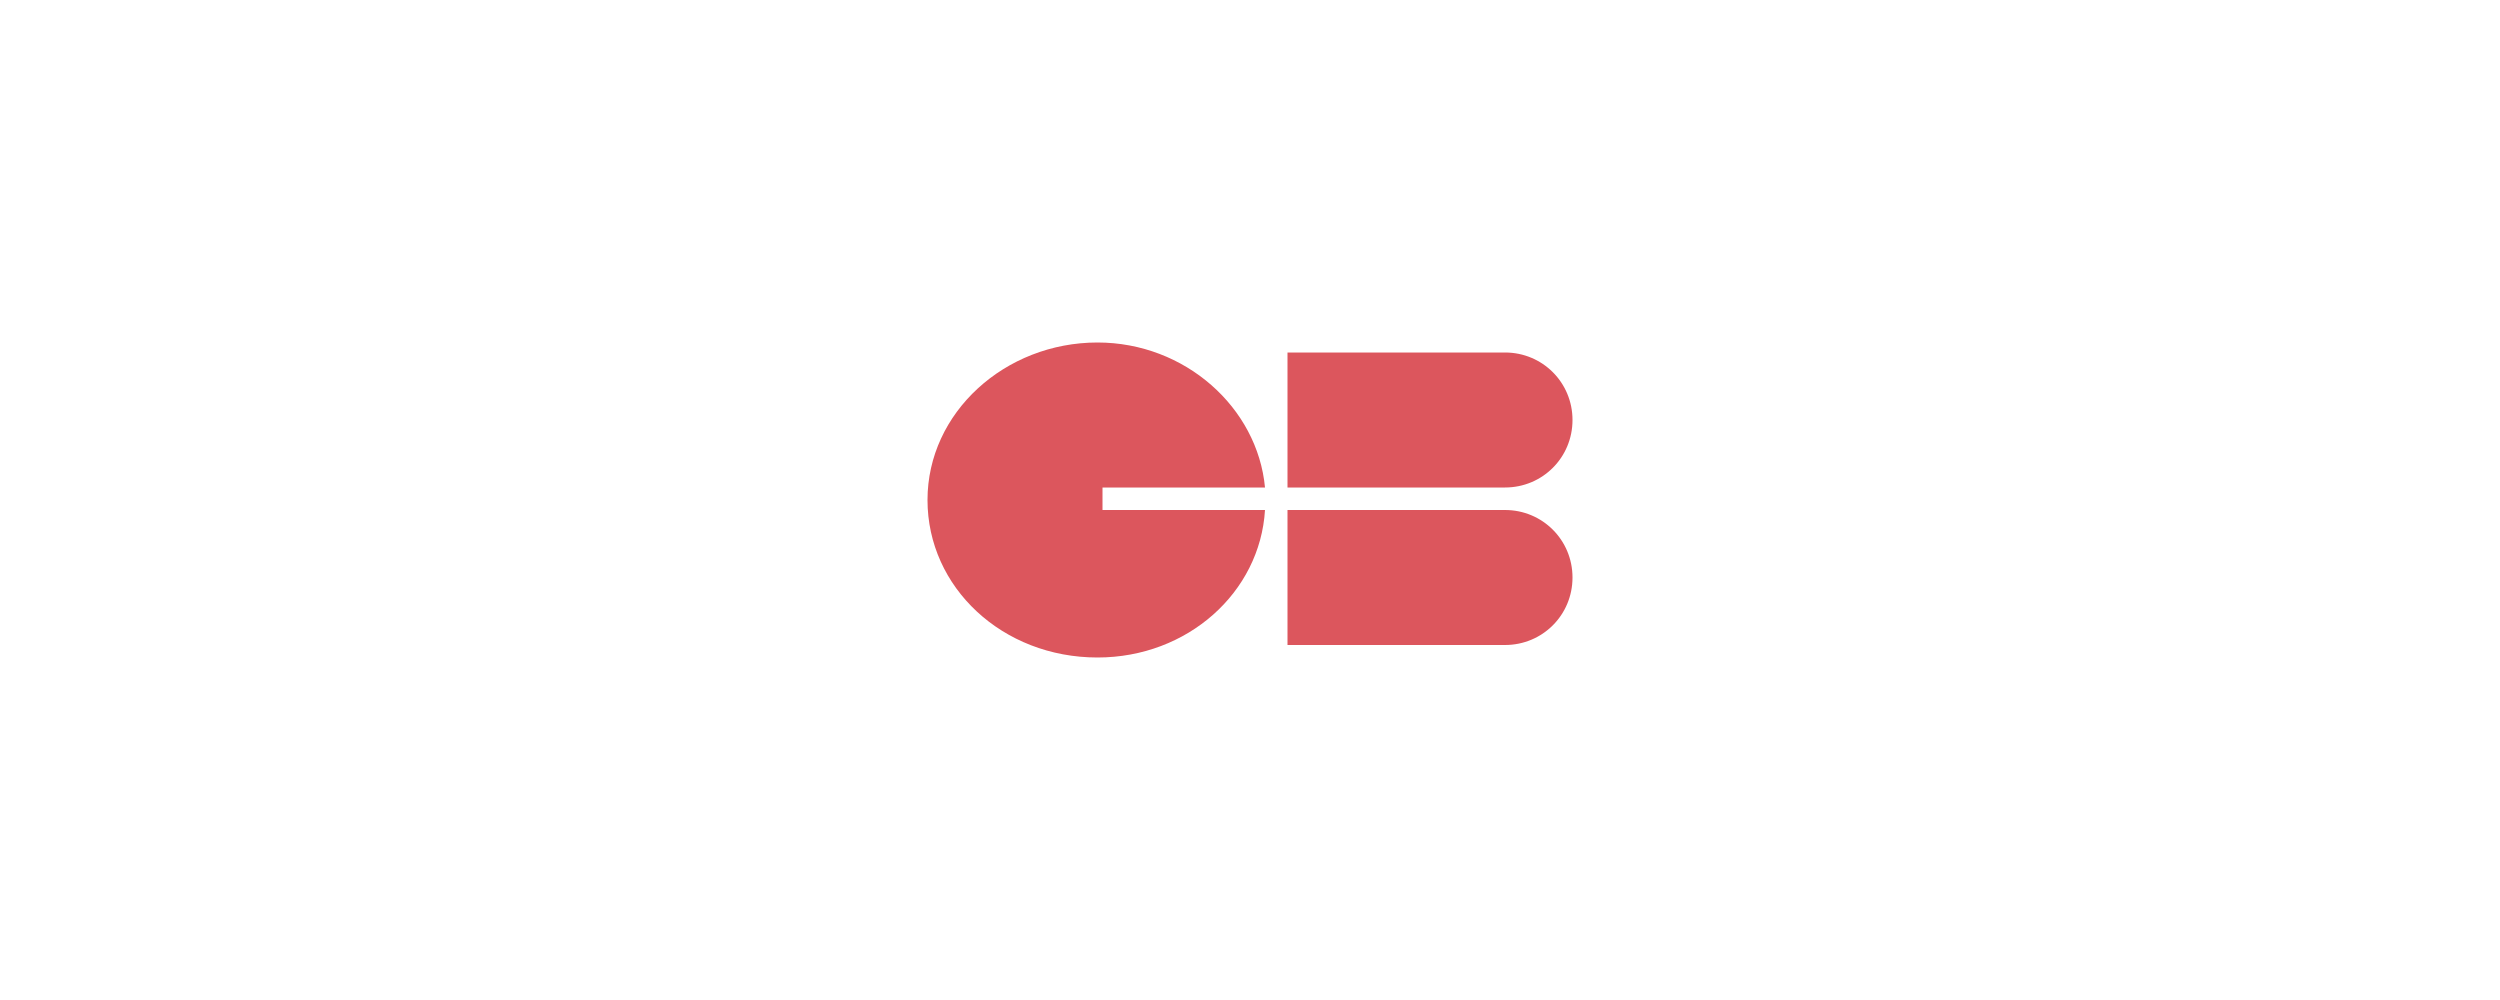 <?xml version="1.0" encoding="utf-8"?>
<!-- Generator: Adobe Illustrator 23.0.6, SVG Export Plug-In . SVG Version: 6.00 Build 0)  -->
<svg version="1.1" id="Calque_1" xmlns="http://www.w3.org/2000/svg" xmlns:xlink="http://www.w3.org/1999/xlink" x="0px" y="0px"
	 width="100px" height="40px" viewBox="0 0 100 40" style="enable-background:new 0 0 100 40;" xml:space="preserve">
<style type="text/css">
	.st0{fill:#DC565D;}
</style>
<path class="st0" d="M44.1,20.4v-0.9h6.5c-0.3-3.2-3.2-5.8-6.7-5.8c-3.7,0-6.8,2.8-6.8,6.3c0,3.5,3,6.3,6.8,6.3
	c3.6,0,6.5-2.6,6.7-5.9H44.1z"/>
<path class="st0" d="M51.5,19.5h8.7c1.5,0,2.7-1.2,2.7-2.7c0-1.5-1.2-2.7-2.7-2.7h-8.7L51.5,19.5L51.5,19.5L51.5,19.5z"/>
<path class="st0" d="M60.2,20.4h-8.7v5.4h8.7c1.5,0,2.7-1.2,2.7-2.7C62.9,21.6,61.7,20.4,60.2,20.4"/>
</svg>
